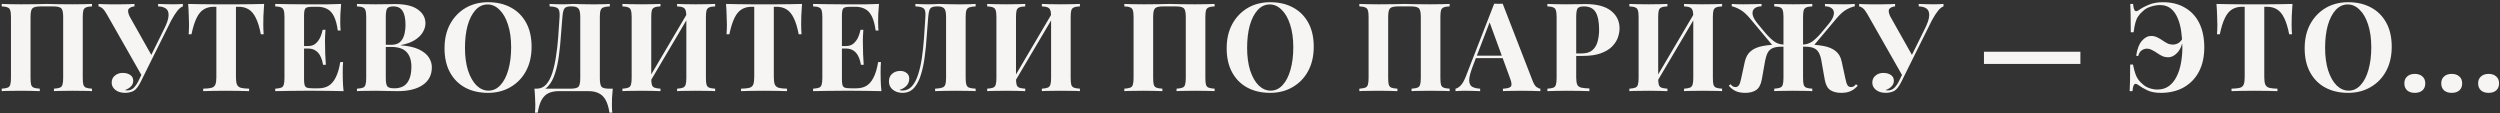 <?xml version="1.0" encoding="UTF-8"?> <svg xmlns="http://www.w3.org/2000/svg" width="1015" height="46" viewBox="0 0 1015 46" fill="none"><rect x="0" y="0" width="1015" height="46" fill="#333333" stroke="none"/> <path d="M37.35 1.6V2.6C36.283 2.633 35.483 2.767 34.95 3C34.417 3.2 34.05 3.6 33.85 4.2C33.683 4.767 33.6 5.667 33.6 6.9V31.7C33.6 32.9 33.683 33.8 33.85 34.4C34.05 35 34.417 35.4 34.95 35.6C35.483 35.8 36.283 35.933 37.35 36V37C36.483 36.933 35.35 36.9 33.95 36.9C32.55 36.867 31.05 36.85 29.45 36.85C28.05 36.85 26.65 36.867 25.25 36.9C23.883 36.9 22.767 36.933 21.9 37V36C22.933 35.933 23.717 35.8 24.25 35.6C24.817 35.4 25.183 35 25.35 34.4C25.55 33.8 25.65 32.9 25.65 31.7V6.9C25.65 5.067 25.4 3.9 24.9 3.4C24.4 2.867 23.3 2.6 21.6 2.6H16.45C14.75 2.6 13.65 2.867 13.15 3.4C12.65 3.9 12.4 5.067 12.4 6.9V31.7C12.4 32.9 12.483 33.8 12.65 34.4C12.85 35 13.217 35.4 13.75 35.6C14.283 35.8 15.083 35.933 16.15 36V37C15.25 36.933 14.117 36.9 12.75 36.9C11.383 36.867 10 36.85 8.6 36.85C6.967 36.85 5.45 36.867 4.05 36.9C2.683 36.9 1.567 36.933 0.7 37V36C1.733 35.933 2.517 35.8 3.05 35.6C3.617 35.4 3.983 35 4.15 34.4C4.35 33.8 4.45 32.9 4.45 31.7V6.9C4.45 5.667 4.35 4.767 4.15 4.2C3.983 3.6 3.617 3.2 3.05 3C2.517 2.767 1.733 2.633 0.7 2.6V1.6C1.567 1.633 2.683 1.667 4.05 1.7C5.45 1.733 6.967 1.75 8.6 1.75C10.567 1.75 12.517 1.733 14.45 1.7C16.383 1.633 17.933 1.6 19.1 1.6C20.267 1.6 21.8 1.633 23.7 1.7C25.6 1.733 27.517 1.75 29.45 1.75C31.05 1.75 32.55 1.733 33.95 1.7C35.35 1.667 36.483 1.633 37.35 1.6ZM74.24 1.6V2.6C73.507 2.867 72.774 3.45 72.04 4.35C71.307 5.25 70.457 6.583 69.49 8.35L58.59 30.25L57.44 30.5L43.29 5.65C42.657 4.55 42.074 3.783 41.54 3.35C41.007 2.917 40.49 2.667 39.99 2.6V1.6C40.457 1.633 41.074 1.667 41.84 1.7C42.64 1.7 43.474 1.717 44.34 1.75C45.207 1.75 45.974 1.75 46.64 1.75C47.407 1.75 48.29 1.75 49.29 1.75C50.324 1.717 51.324 1.7 52.29 1.7C53.257 1.667 54.024 1.633 54.59 1.6V2.6C53.657 2.667 52.907 2.967 52.34 3.5C51.807 4.033 51.89 5.067 52.59 6.6L61.69 22.75L59.59 26L66.49 12.05C67.724 9.65 68.374 7.767 68.44 6.4C68.507 5.033 68.157 4.067 67.39 3.5C66.624 2.933 65.557 2.633 64.19 2.6V1.6C65.324 1.633 66.39 1.667 67.39 1.7C68.39 1.733 69.39 1.75 70.39 1.75C71.157 1.75 71.857 1.733 72.49 1.7C73.157 1.667 73.74 1.633 74.24 1.6ZM58.69 27.75L59.64 28.15L57.29 32.9C56.857 33.767 56.474 34.45 56.14 34.95C55.807 35.45 55.457 35.883 55.09 36.25C54.557 36.783 53.907 37.15 53.14 37.35C52.407 37.583 51.657 37.7 50.89 37.7C49.19 37.7 47.84 37.3 46.84 36.5C45.84 35.7 45.34 34.717 45.34 33.55C45.34 32.35 45.774 31.4 46.64 30.7C47.507 29.967 48.557 29.6 49.79 29.6C51.057 29.6 52.09 29.883 52.89 30.45C53.69 30.983 54.09 31.767 54.09 32.8C54.09 33.733 53.757 34.517 53.09 35.15C52.457 35.783 51.674 36.25 50.74 36.55C50.874 36.65 51.207 36.7 51.74 36.7C52.707 36.7 53.54 36.367 54.24 35.7C54.974 35 55.64 34.033 56.24 32.8L58.69 27.75ZM107.245 1.6C107.111 3.3 107.011 4.933 106.945 6.5C106.911 8.067 106.895 9.267 106.895 10.1C106.895 10.833 106.911 11.533 106.945 12.2C106.978 12.867 107.011 13.433 107.045 13.9H105.895C105.361 11.1 104.678 8.883 103.845 7.25C103.045 5.617 102.078 4.467 100.945 3.8C99.811 3.1 98.478 2.75 96.945 2.75H95.794V31.3C95.794 32.633 95.928 33.633 96.195 34.3C96.495 34.967 97.028 35.417 97.794 35.65C98.561 35.85 99.678 35.967 101.145 36V37C100.111 36.967 98.728 36.933 96.995 36.9C95.294 36.867 93.511 36.85 91.644 36.85C89.811 36.85 88.078 36.867 86.445 36.9C84.811 36.933 83.495 36.967 82.495 37V36C83.995 35.967 85.128 35.85 85.894 35.65C86.661 35.417 87.178 34.967 87.445 34.3C87.711 33.633 87.844 32.633 87.844 31.3V2.75H86.745C85.211 2.75 83.878 3.1 82.745 3.8C81.611 4.467 80.644 5.617 79.844 7.25C79.044 8.85 78.344 11.067 77.745 13.9H76.594C76.661 13.433 76.695 12.867 76.695 12.2C76.728 11.533 76.745 10.833 76.745 10.1C76.745 9.267 76.711 8.067 76.644 6.5C76.611 4.933 76.528 3.3 76.394 1.6C77.928 1.633 79.594 1.667 81.394 1.7C83.228 1.733 85.061 1.75 86.894 1.75C88.728 1.75 90.378 1.75 91.844 1.75C93.344 1.75 94.995 1.75 96.794 1.75C98.628 1.75 100.461 1.733 102.295 1.7C104.128 1.667 105.778 1.633 107.245 1.6ZM138.493 1.6C138.36 3.067 138.26 4.483 138.193 5.85C138.16 7.217 138.143 8.267 138.143 9C138.143 9.667 138.16 10.3 138.193 10.9C138.226 11.5 138.26 12 138.293 12.4H137.143C136.81 9.967 136.293 8.05 135.593 6.65C134.893 5.217 133.976 4.217 132.843 3.65C131.743 3.05 130.443 2.75 128.943 2.75H126.893C125.893 2.75 125.143 2.833 124.643 3C124.176 3.167 123.86 3.5 123.693 4C123.526 4.467 123.443 5.233 123.443 6.3V32.3C123.443 33.333 123.526 34.1 123.693 34.6C123.86 35.1 124.176 35.433 124.643 35.6C125.143 35.767 125.893 35.85 126.893 35.85H129.343C130.843 35.85 132.16 35.533 133.293 34.9C134.46 34.233 135.443 33.117 136.243 31.55C137.076 29.983 137.71 27.867 138.143 25.2H139.293C139.193 26.267 139.143 27.667 139.143 29.4C139.143 30.167 139.16 31.25 139.193 32.65C139.226 34.05 139.326 35.5 139.493 37C137.793 36.933 135.876 36.9 133.743 36.9C131.61 36.867 129.71 36.85 128.043 36.85C126.91 36.85 125.41 36.85 123.543 36.85C121.676 36.85 119.693 36.867 117.593 36.9C115.493 36.9 113.543 36.933 111.743 37V36C112.81 35.933 113.61 35.8 114.143 35.6C114.676 35.4 115.026 35 115.193 34.4C115.393 33.8 115.493 32.9 115.493 31.7V6.9C115.493 5.667 115.393 4.767 115.193 4.2C115.026 3.6 114.66 3.2 114.093 3C113.56 2.767 112.776 2.633 111.743 2.6V1.6C113.543 1.633 115.493 1.667 117.593 1.7C119.693 1.733 121.676 1.75 123.543 1.75C125.41 1.75 126.91 1.75 128.043 1.75C129.576 1.75 131.31 1.75 133.243 1.75C135.21 1.717 136.96 1.667 138.493 1.6ZM130.693 18.7C130.693 18.7 130.693 18.867 130.693 19.2C130.693 19.533 130.693 19.7 130.693 19.7H121.943C121.943 19.7 121.943 19.533 121.943 19.2C121.943 18.867 121.943 18.7 121.943 18.7H130.693ZM132.143 12.1C132.01 14 131.943 15.45 131.943 16.45C131.976 17.45 131.993 18.367 131.993 19.2C131.993 20.033 132.01 20.95 132.043 21.95C132.076 22.95 132.16 24.4 132.293 26.3H131.143C130.976 25.133 130.66 24.05 130.193 23.05C129.76 22.05 129.126 21.25 128.293 20.65C127.46 20.017 126.376 19.7 125.043 19.7V18.7C126.376 18.7 127.443 18.333 128.243 17.6C129.043 16.867 129.66 16 130.093 15C130.526 13.967 130.826 13 130.993 12.1H132.143ZM144.932 1.6C145.766 1.633 146.882 1.667 148.282 1.7C149.716 1.733 151.132 1.75 152.532 1.75C154.132 1.75 155.682 1.733 157.182 1.7C158.682 1.667 159.749 1.65 160.382 1.65C164.516 1.65 167.599 2.383 169.632 3.85C171.699 5.317 172.732 7.2 172.732 9.5C172.732 10.667 172.382 11.85 171.682 13.05C170.982 14.25 169.899 15.317 168.432 16.25C166.966 17.183 165.066 17.867 162.732 18.3V18.4C165.866 18.633 168.349 19.2 170.182 20.1C172.016 21 173.332 22.083 174.132 23.35C174.932 24.617 175.332 25.933 175.332 27.3C175.332 30.433 174.099 32.833 171.632 34.5C169.199 36.167 165.832 37 161.532 37C160.732 37 159.566 36.983 158.032 36.95C156.532 36.883 154.732 36.85 152.632 36.85C151.166 36.85 149.716 36.867 148.282 36.9C146.882 36.9 145.766 36.933 144.932 37V36C145.999 35.933 146.799 35.8 147.332 35.6C147.866 35.4 148.216 35 148.382 34.4C148.582 33.8 148.682 32.9 148.682 31.7V6.9C148.682 5.667 148.582 4.767 148.382 4.2C148.216 3.6 147.849 3.2 147.282 3C146.749 2.767 145.966 2.633 144.932 2.6V1.6ZM159.732 2.6C158.432 2.6 157.582 2.883 157.182 3.45C156.816 4.017 156.632 5.167 156.632 6.9V31.7C156.632 33.433 156.849 34.567 157.282 35.1C157.716 35.6 158.649 35.85 160.082 35.85C162.482 35.85 164.232 35.1 165.332 33.6C166.466 32.067 167.032 29.9 167.032 27.1C167.032 24.533 166.382 22.55 165.082 21.15C163.816 19.75 161.699 19.05 158.732 19.05H154.482C154.482 19.05 154.482 18.917 154.482 18.65C154.482 18.35 154.482 18.2 154.482 18.2H158.782C160.349 18.2 161.549 17.833 162.382 17.1C163.216 16.333 163.799 15.333 164.132 14.1C164.466 12.833 164.632 11.483 164.632 10.05C164.632 7.583 164.249 5.733 163.482 4.5C162.716 3.233 161.466 2.6 159.732 2.6ZM198.176 0.9C201.71 0.9 204.793 1.617 207.426 3.05C210.093 4.483 212.16 6.55 213.626 9.25C215.093 11.917 215.826 15.167 215.826 19C215.826 22.733 215.076 26 213.576 28.8C212.076 31.6 209.976 33.783 207.276 35.35C204.61 36.917 201.56 37.7 198.126 37.7C194.593 37.7 191.493 36.983 188.826 35.55C186.193 34.117 184.143 32.05 182.676 29.35C181.21 26.65 180.476 23.4 180.476 19.6C180.476 15.867 181.226 12.6 182.726 9.8C184.26 7 186.343 4.817 188.976 3.25C191.643 1.683 194.71 0.9 198.176 0.9ZM197.976 1.8C196.11 1.8 194.476 2.55 193.076 4.05C191.71 5.55 190.643 7.617 189.876 10.25C189.143 12.883 188.776 15.933 188.776 19.4C188.776 22.933 189.193 26.017 190.026 28.65C190.893 31.25 192.043 33.267 193.476 34.7C194.943 36.1 196.56 36.8 198.326 36.8C200.193 36.8 201.81 36.05 203.176 34.55C204.576 33.05 205.643 30.983 206.376 28.35C207.143 25.683 207.526 22.633 207.526 19.2C207.526 15.633 207.093 12.55 206.226 9.95C205.393 7.35 204.243 5.35 202.776 3.95C201.343 2.517 199.743 1.8 197.976 1.8ZM247.587 1.6V2.6C246.453 2.633 245.587 2.767 244.987 3C244.42 3.2 244.037 3.6 243.837 4.2C243.637 4.767 243.537 5.667 243.537 6.9V31.7C243.537 33.533 243.77 34.717 244.237 35.25C244.703 35.75 245.72 36 247.287 36H248.787C248.653 37.3 248.553 38.55 248.487 39.75C248.453 40.95 248.437 41.867 248.437 42.5C248.437 43.833 248.487 44.917 248.587 45.75H247.437C247.103 43.55 246.57 41.8 245.837 40.5C245.103 39.233 244.153 38.333 242.987 37.8C241.853 37.267 240.503 37 238.937 37H226.837C225.27 37 223.903 37.267 222.737 37.8C221.603 38.333 220.67 39.233 219.937 40.5C219.203 41.8 218.67 43.55 218.337 45.75H217.187C217.287 44.917 217.337 43.833 217.337 42.5C217.337 41.867 217.303 40.95 217.237 39.75C217.203 38.55 217.12 37.3 216.987 36H231.537C233.237 36 234.337 35.75 234.837 35.25C235.337 34.717 235.587 33.533 235.587 31.7V6.9C235.587 5.067 235.32 3.9 234.787 3.4C234.287 2.867 233.403 2.6 232.137 2.6H231.487C230.787 2.6 230.22 2.717 229.787 2.95C229.353 3.15 229.02 3.567 228.787 4.2C228.587 4.8 228.437 5.7 228.337 6.9C228.137 9.167 227.937 11.65 227.737 14.35C227.57 17.05 227.303 19.733 226.937 22.4C226.603 25.033 226.087 27.45 225.387 29.65C224.72 31.85 223.787 33.617 222.587 34.95C221.387 36.283 219.82 36.95 217.887 36.95V36C219.42 36 220.703 35.433 221.737 34.3C222.77 33.133 223.603 31.567 224.237 29.6C224.87 27.633 225.37 25.4 225.737 22.9C226.137 20.367 226.437 17.733 226.637 15C226.837 12.267 227.02 9.567 227.187 6.9C227.287 5.133 227.087 4 226.587 3.5C226.087 2.967 224.937 2.667 223.137 2.6V1.6C223.837 1.633 224.67 1.667 225.637 1.7C226.603 1.733 227.487 1.75 228.287 1.75C229.053 1.75 229.787 1.733 230.487 1.7C231.22 1.633 231.953 1.6 232.687 1.6C233.953 1.6 235.103 1.633 236.137 1.7C237.17 1.733 238.403 1.75 239.837 1.75C240.67 1.75 241.57 1.75 242.537 1.75C243.537 1.717 244.47 1.7 245.337 1.7C246.237 1.667 246.987 1.633 247.587 1.6ZM268.154 1.6V2.6C267.087 2.633 266.287 2.767 265.754 3C265.221 3.2 264.854 3.6 264.654 4.2C264.487 4.767 264.404 5.667 264.404 6.9V31.7C264.404 32.9 264.487 33.8 264.654 34.4C264.854 35 265.221 35.4 265.754 35.6C266.287 35.8 267.087 35.933 268.154 36V37C267.254 36.933 266.121 36.9 264.754 36.9C263.387 36.867 262.004 36.85 260.604 36.85C258.971 36.85 257.454 36.867 256.054 36.9C254.687 36.9 253.571 36.933 252.704 37V36C253.737 35.933 254.521 35.8 255.054 35.6C255.621 35.4 255.987 35 256.154 34.4C256.354 33.8 256.454 32.9 256.454 31.7V6.9C256.454 5.667 256.354 4.767 256.154 4.2C255.987 3.6 255.621 3.2 255.054 3C254.521 2.767 253.737 2.633 252.704 2.6V1.6C253.571 1.633 254.687 1.667 256.054 1.7C257.454 1.733 258.971 1.75 260.604 1.75C262.004 1.75 263.387 1.733 264.754 1.7C266.121 1.667 267.254 1.633 268.154 1.6ZM279.654 4.35C279.654 4.35 279.654 4.533 279.654 4.9C279.654 5.233 279.654 5.583 279.654 5.95C279.687 6.317 279.704 6.5 279.704 6.5L263.004 34.75L262.554 33.35L279.654 4.35ZM290.354 1.6V2.6C289.287 2.633 288.487 2.767 287.954 3C287.421 3.2 287.054 3.6 286.854 4.2C286.687 4.767 286.604 5.667 286.604 6.9V31.7C286.604 32.9 286.687 33.8 286.854 34.4C287.054 35 287.421 35.4 287.954 35.6C288.487 35.8 289.287 35.933 290.354 36V37C289.487 36.933 288.354 36.9 286.954 36.9C285.554 36.867 284.054 36.85 282.454 36.85C281.054 36.85 279.654 36.867 278.254 36.9C276.887 36.9 275.771 36.933 274.904 37V36C275.937 35.933 276.721 35.8 277.254 35.6C277.787 35.4 278.154 35 278.354 34.4C278.554 33.8 278.654 32.9 278.654 31.7V6.9C278.654 5.667 278.554 4.767 278.354 4.2C278.154 3.6 277.787 3.2 277.254 3C276.721 2.767 275.937 2.633 274.904 2.6V1.6C275.771 1.633 276.887 1.667 278.254 1.7C279.654 1.733 281.054 1.75 282.454 1.75C284.054 1.75 285.554 1.733 286.954 1.7C288.354 1.667 289.487 1.633 290.354 1.6ZM325.62 1.6C325.486 3.3 325.386 4.933 325.32 6.5C325.286 8.067 325.27 9.267 325.27 10.1C325.27 10.833 325.286 11.533 325.32 12.2C325.353 12.867 325.386 13.433 325.42 13.9H324.27C323.736 11.1 323.053 8.883 322.22 7.25C321.42 5.617 320.453 4.467 319.32 3.8C318.186 3.1 316.853 2.75 315.32 2.75H314.17V31.3C314.17 32.633 314.303 33.633 314.57 34.3C314.87 34.967 315.403 35.417 316.17 35.65C316.936 35.85 318.053 35.967 319.52 36V37C318.486 36.967 317.103 36.933 315.37 36.9C313.67 36.867 311.886 36.85 310.02 36.85C308.186 36.85 306.453 36.867 304.82 36.9C303.186 36.933 301.87 36.967 300.87 37V36C302.37 35.967 303.503 35.85 304.27 35.65C305.036 35.417 305.553 34.967 305.82 34.3C306.086 33.633 306.22 32.633 306.22 31.3V2.75H305.12C303.586 2.75 302.253 3.1 301.12 3.8C299.986 4.467 299.02 5.617 298.22 7.25C297.42 8.85 296.72 11.067 296.12 13.9H294.97C295.036 13.433 295.07 12.867 295.07 12.2C295.103 11.533 295.12 10.833 295.12 10.1C295.12 9.267 295.086 8.067 295.02 6.5C294.986 4.933 294.903 3.3 294.77 1.6C296.303 1.633 297.97 1.667 299.77 1.7C301.603 1.733 303.436 1.75 305.27 1.75C307.103 1.75 308.753 1.75 310.22 1.75C311.72 1.75 313.37 1.75 315.17 1.75C317.003 1.75 318.836 1.733 320.67 1.7C322.503 1.667 324.153 1.633 325.62 1.6ZM356.868 1.6C356.735 3.067 356.635 4.483 356.568 5.85C356.535 7.217 356.518 8.267 356.518 9C356.518 9.667 356.535 10.3 356.568 10.9C356.601 11.5 356.635 12 356.668 12.4H355.518C355.185 9.967 354.668 8.05 353.968 6.65C353.268 5.217 352.351 4.217 351.218 3.65C350.118 3.05 348.818 2.75 347.318 2.75H345.268C344.268 2.75 343.518 2.833 343.018 3C342.551 3.167 342.235 3.5 342.068 4C341.901 4.467 341.818 5.233 341.818 6.3V32.3C341.818 33.333 341.901 34.1 342.068 34.6C342.235 35.1 342.551 35.433 343.018 35.6C343.518 35.767 344.268 35.85 345.268 35.85H347.718C349.218 35.85 350.535 35.533 351.668 34.9C352.835 34.233 353.818 33.117 354.618 31.55C355.451 29.983 356.085 27.867 356.518 25.2H357.668C357.568 26.267 357.518 27.667 357.518 29.4C357.518 30.167 357.535 31.25 357.568 32.65C357.601 34.05 357.701 35.5 357.868 37C356.168 36.933 354.251 36.9 352.118 36.9C349.985 36.867 348.085 36.85 346.418 36.85C345.285 36.85 343.785 36.85 341.918 36.85C340.051 36.85 338.068 36.867 335.968 36.9C333.868 36.9 331.918 36.933 330.118 37V36C331.185 35.933 331.985 35.8 332.518 35.6C333.051 35.4 333.401 35 333.568 34.4C333.768 33.8 333.868 32.9 333.868 31.7V6.9C333.868 5.667 333.768 4.767 333.568 4.2C333.401 3.6 333.035 3.2 332.468 3C331.935 2.767 331.151 2.633 330.118 2.6V1.6C331.918 1.633 333.868 1.667 335.968 1.7C338.068 1.733 340.051 1.75 341.918 1.75C343.785 1.75 345.285 1.75 346.418 1.75C347.951 1.75 349.685 1.75 351.618 1.75C353.585 1.717 355.335 1.667 356.868 1.6ZM349.068 18.7C349.068 18.7 349.068 18.867 349.068 19.2C349.068 19.533 349.068 19.7 349.068 19.7H340.318C340.318 19.7 340.318 19.533 340.318 19.2C340.318 18.867 340.318 18.7 340.318 18.7H349.068ZM350.518 12.1C350.385 14 350.318 15.45 350.318 16.45C350.351 17.45 350.368 18.367 350.368 19.2C350.368 20.033 350.385 20.95 350.418 21.95C350.451 22.95 350.535 24.4 350.668 26.3H349.518C349.351 25.133 349.035 24.05 348.568 23.05C348.135 22.05 347.501 21.25 346.668 20.65C345.835 20.017 344.751 19.7 343.418 19.7V18.7C344.751 18.7 345.818 18.333 346.618 17.6C347.418 16.867 348.035 16 348.468 15C348.901 13.967 349.201 13 349.368 12.1H350.518ZM396.107 1.6V2.6C394.974 2.633 394.107 2.767 393.507 3C392.941 3.2 392.557 3.6 392.357 4.2C392.157 4.767 392.057 5.667 392.057 6.9V31.7C392.057 32.9 392.157 33.8 392.357 34.4C392.557 35 392.941 35.4 393.507 35.6C394.107 35.8 394.974 35.933 396.107 36V37C395.207 36.933 394.024 36.9 392.557 36.9C391.124 36.867 389.591 36.85 387.957 36.85C386.391 36.85 384.857 36.867 383.357 36.9C381.857 36.9 380.624 36.933 379.657 37V36C380.891 35.933 381.824 35.8 382.457 35.6C383.124 35.4 383.557 35 383.757 34.4C383.991 33.8 384.107 32.9 384.107 31.7V6.9C384.107 5.067 383.841 3.9 383.307 3.4C382.807 2.867 381.924 2.6 380.657 2.6H380.307C379.507 2.6 378.857 2.717 378.357 2.95C377.891 3.15 377.541 3.567 377.307 4.2C377.107 4.8 376.957 5.7 376.857 6.9C376.657 9.233 376.457 11.8 376.257 14.6C376.091 17.367 375.824 20.117 375.457 22.85C375.124 25.55 374.607 28.033 373.907 30.3C373.241 32.533 372.307 34.333 371.107 35.7C369.907 37.033 368.341 37.7 366.407 37.7C364.907 37.7 363.607 37.283 362.507 36.45C361.441 35.583 360.907 34.45 360.907 33.05C360.907 31.75 361.341 30.717 362.207 29.95C363.107 29.183 364.191 28.8 365.457 28.8C366.557 28.8 367.441 29.083 368.107 29.65C368.807 30.183 369.157 30.933 369.157 31.9C369.157 33.067 368.774 34.05 368.007 34.85C367.274 35.617 366.324 36.167 365.157 36.5C365.324 36.6 365.507 36.667 365.707 36.7C365.941 36.733 366.174 36.75 366.407 36.75C367.941 36.75 369.224 36.167 370.257 35C371.291 33.833 372.124 32.25 372.757 30.25C373.424 28.217 373.941 25.917 374.307 23.35C374.674 20.783 374.957 18.1 375.157 15.3C375.357 12.467 375.541 9.667 375.707 6.9C375.841 5.133 375.641 4 375.107 3.5C374.607 2.967 373.457 2.667 371.657 2.6V1.6C372.357 1.633 373.191 1.667 374.157 1.7C375.124 1.733 376.007 1.75 376.807 1.75C377.574 1.75 378.307 1.733 379.007 1.7C379.741 1.633 380.474 1.6 381.207 1.6C382.474 1.6 383.624 1.633 384.657 1.7C385.691 1.733 386.924 1.75 388.357 1.75C389.191 1.75 390.091 1.75 391.057 1.75C392.057 1.717 392.991 1.7 393.857 1.7C394.757 1.667 395.507 1.633 396.107 1.6ZM416.244 1.6V2.6C415.177 2.633 414.377 2.767 413.844 3C413.31 3.2 412.944 3.6 412.744 4.2C412.577 4.767 412.494 5.667 412.494 6.9V31.7C412.494 32.9 412.577 33.8 412.744 34.4C412.944 35 413.31 35.4 413.844 35.6C414.377 35.8 415.177 35.933 416.244 36V37C415.344 36.933 414.21 36.9 412.844 36.9C411.477 36.867 410.094 36.85 408.694 36.85C407.06 36.85 405.544 36.867 404.144 36.9C402.777 36.9 401.66 36.933 400.794 37V36C401.827 35.933 402.61 35.8 403.144 35.6C403.71 35.4 404.077 35 404.244 34.4C404.444 33.8 404.544 32.9 404.544 31.7V6.9C404.544 5.667 404.444 4.767 404.244 4.2C404.077 3.6 403.71 3.2 403.144 3C402.61 2.767 401.827 2.633 400.794 2.6V1.6C401.66 1.633 402.777 1.667 404.144 1.7C405.544 1.733 407.06 1.75 408.694 1.75C410.094 1.75 411.477 1.733 412.844 1.7C414.21 1.667 415.344 1.633 416.244 1.6ZM427.744 4.35C427.744 4.35 427.744 4.533 427.744 4.9C427.744 5.233 427.744 5.583 427.744 5.95C427.777 6.317 427.794 6.5 427.794 6.5L411.094 34.75L410.644 33.35L427.744 4.35ZM438.444 1.6V2.6C437.377 2.633 436.577 2.767 436.044 3C435.51 3.2 435.144 3.6 434.944 4.2C434.777 4.767 434.694 5.667 434.694 6.9V31.7C434.694 32.9 434.777 33.8 434.944 34.4C435.144 35 435.51 35.4 436.044 35.6C436.577 35.8 437.377 35.933 438.444 36V37C437.577 36.933 436.444 36.9 435.044 36.9C433.644 36.867 432.144 36.85 430.544 36.85C429.144 36.85 427.744 36.867 426.344 36.9C424.977 36.9 423.86 36.933 422.994 37V36C424.027 35.933 424.81 35.8 425.344 35.6C425.877 35.4 426.244 35 426.444 34.4C426.644 33.8 426.744 32.9 426.744 31.7V6.9C426.744 5.667 426.644 4.767 426.444 4.2C426.244 3.6 425.877 3.2 425.344 3C424.81 2.767 424.027 2.633 422.994 2.6V1.6C423.86 1.633 424.977 1.667 426.344 1.7C427.744 1.733 429.144 1.75 430.544 1.75C432.144 1.75 433.644 1.733 435.044 1.7C436.444 1.667 437.577 1.633 438.444 1.6ZM493.129 1.6V2.6C492.063 2.633 491.263 2.767 490.729 3C490.196 3.2 489.829 3.6 489.629 4.2C489.463 4.767 489.379 5.667 489.379 6.9V31.7C489.379 32.9 489.463 33.8 489.629 34.4C489.829 35 490.196 35.4 490.729 35.6C491.263 35.8 492.063 35.933 493.129 36V37C492.263 36.933 491.129 36.9 489.729 36.9C488.329 36.867 486.829 36.85 485.229 36.85C483.829 36.85 482.429 36.867 481.029 36.9C479.663 36.9 478.546 36.933 477.679 37V36C478.713 35.933 479.496 35.8 480.029 35.6C480.596 35.4 480.963 35 481.129 34.4C481.329 33.8 481.429 32.9 481.429 31.7V6.9C481.429 5.067 481.179 3.9 480.679 3.4C480.179 2.867 479.079 2.6 477.379 2.6H472.229C470.529 2.6 469.429 2.867 468.929 3.4C468.429 3.9 468.179 5.067 468.179 6.9V31.7C468.179 32.9 468.263 33.8 468.429 34.4C468.629 35 468.996 35.4 469.529 35.6C470.063 35.8 470.863 35.933 471.929 36V37C471.029 36.933 469.896 36.9 468.529 36.9C467.163 36.867 465.779 36.85 464.379 36.85C462.746 36.85 461.229 36.867 459.829 36.9C458.463 36.9 457.346 36.933 456.479 37V36C457.513 35.933 458.296 35.8 458.829 35.6C459.396 35.4 459.763 35 459.929 34.4C460.129 33.8 460.229 32.9 460.229 31.7V6.9C460.229 5.667 460.129 4.767 459.929 4.2C459.763 3.6 459.396 3.2 458.829 3C458.296 2.767 457.513 2.633 456.479 2.6V1.6C457.346 1.633 458.463 1.667 459.829 1.7C461.229 1.733 462.746 1.75 464.379 1.75C466.346 1.75 468.296 1.733 470.229 1.7C472.163 1.633 473.713 1.6 474.879 1.6C476.046 1.6 477.579 1.633 479.479 1.7C481.379 1.733 483.296 1.75 485.229 1.75C486.829 1.75 488.329 1.733 489.729 1.7C491.129 1.667 492.263 1.633 493.129 1.6ZM515.729 0.9C519.262 0.9 522.346 1.617 524.979 3.05C527.646 4.483 529.712 6.55 531.179 9.25C532.646 11.917 533.379 15.167 533.379 19C533.379 22.733 532.629 26 531.129 28.8C529.629 31.6 527.529 33.783 524.829 35.35C522.162 36.917 519.112 37.7 515.679 37.7C512.146 37.7 509.046 36.983 506.379 35.55C503.746 34.117 501.696 32.05 500.229 29.35C498.762 26.65 498.029 23.4 498.029 19.6C498.029 15.867 498.779 12.6 500.279 9.8C501.812 7 503.896 4.817 506.529 3.25C509.196 1.683 512.262 0.9 515.729 0.9ZM515.529 1.8C513.662 1.8 512.029 2.55 510.629 4.05C509.262 5.55 508.196 7.617 507.429 10.25C506.696 12.883 506.329 15.933 506.329 19.4C506.329 22.933 506.746 26.017 507.579 28.65C508.446 31.25 509.596 33.267 511.029 34.7C512.496 36.1 514.112 36.8 515.879 36.8C517.746 36.8 519.362 36.05 520.729 34.55C522.129 33.05 523.196 30.983 523.929 28.35C524.696 25.683 525.079 22.633 525.079 19.2C525.079 15.633 524.646 12.55 523.779 9.95C522.946 7.35 521.796 5.35 520.329 3.95C518.896 2.517 517.296 1.8 515.529 1.8ZM588.547 1.6V2.6C587.481 2.633 586.681 2.767 586.147 3C585.614 3.2 585.247 3.6 585.047 4.2C584.881 4.767 584.797 5.667 584.797 6.9V31.7C584.797 32.9 584.881 33.8 585.047 34.4C585.247 35 585.614 35.4 586.147 35.6C586.681 35.8 587.481 35.933 588.547 36V37C587.681 36.933 586.547 36.9 585.147 36.9C583.747 36.867 582.247 36.85 580.647 36.85C579.247 36.85 577.847 36.867 576.447 36.9C575.081 36.9 573.964 36.933 573.097 37V36C574.131 35.933 574.914 35.8 575.447 35.6C576.014 35.4 576.381 35 576.547 34.4C576.747 33.8 576.847 32.9 576.847 31.7V6.9C576.847 5.067 576.597 3.9 576.097 3.4C575.597 2.867 574.497 2.6 572.797 2.6H567.647C565.947 2.6 564.847 2.867 564.347 3.4C563.847 3.9 563.597 5.067 563.597 6.9V31.7C563.597 32.9 563.681 33.8 563.847 34.4C564.047 35 564.414 35.4 564.947 35.6C565.481 35.8 566.281 35.933 567.347 36V37C566.447 36.933 565.314 36.9 563.947 36.9C562.581 36.867 561.197 36.85 559.797 36.85C558.164 36.85 556.647 36.867 555.247 36.9C553.881 36.9 552.764 36.933 551.897 37V36C552.931 35.933 553.714 35.8 554.247 35.6C554.814 35.4 555.181 35 555.347 34.4C555.547 33.8 555.647 32.9 555.647 31.7V6.9C555.647 5.667 555.547 4.767 555.347 4.2C555.181 3.6 554.814 3.2 554.247 3C553.714 2.767 552.931 2.633 551.897 2.6V1.6C552.764 1.633 553.881 1.667 555.247 1.7C556.647 1.733 558.164 1.75 559.797 1.75C561.764 1.75 563.714 1.733 565.647 1.7C567.581 1.633 569.131 1.6 570.297 1.6C571.464 1.6 572.997 1.633 574.897 1.7C576.797 1.733 578.714 1.75 580.647 1.75C582.247 1.75 583.747 1.733 585.147 1.7C586.547 1.667 587.681 1.633 588.547 1.6ZM610.088 1.5L622.238 32.8C622.704 34 623.221 34.833 623.788 35.3C624.388 35.733 624.921 35.967 625.388 36V37C624.388 36.933 623.204 36.9 621.838 36.9C620.504 36.867 619.154 36.85 617.788 36.85C616.254 36.85 614.804 36.867 613.438 36.9C612.071 36.9 610.988 36.933 610.188 37V36C611.888 35.933 612.954 35.65 613.388 35.15C613.854 34.617 613.754 33.5 613.088 31.8L604.588 8.55L605.488 7.25L597.888 27.05C596.954 29.517 596.488 31.383 596.488 32.65C596.521 33.917 596.938 34.783 597.738 35.25C598.538 35.683 599.604 35.933 600.938 36V37C599.838 36.933 598.788 36.9 597.788 36.9C596.788 36.867 595.771 36.85 594.738 36.85C594.004 36.85 593.304 36.867 592.638 36.9C592.004 36.9 591.437 36.933 590.937 37V36C591.637 35.867 592.354 35.417 593.088 34.65C593.821 33.883 594.538 32.583 595.238 30.75L606.638 1.5C607.171 1.533 607.738 1.55 608.338 1.55C608.971 1.55 609.554 1.533 610.088 1.5ZM613.588 22.6V23.6H598.688L599.188 22.6H613.588ZM628.237 1.6C629.07 1.633 630.187 1.667 631.587 1.7C633.02 1.733 634.437 1.75 635.837 1.75C637.437 1.75 638.987 1.733 640.487 1.7C641.987 1.667 643.054 1.65 643.687 1.65C648.32 1.65 651.787 2.567 654.087 4.4C656.387 6.233 657.537 8.6 657.537 11.5C657.537 12.7 657.304 13.967 656.837 15.3C656.37 16.6 655.57 17.817 654.437 18.95C653.337 20.05 651.82 20.95 649.887 21.65C647.954 22.35 645.52 22.7 642.587 22.7H637.487V21.7H642.087C644.054 21.7 645.537 21.25 646.537 20.35C647.57 19.45 648.27 18.267 648.637 16.8C649.037 15.333 649.237 13.75 649.237 12.05C649.237 8.883 648.77 6.517 647.837 4.95C646.904 3.383 645.304 2.6 643.037 2.6C641.737 2.6 640.887 2.883 640.487 3.45C640.12 4.017 639.937 5.167 639.937 6.9V31.4C639.937 32.7 640.07 33.667 640.337 34.3C640.604 34.933 641.12 35.35 641.887 35.55C642.654 35.75 643.787 35.867 645.287 35.9V37C644.254 36.967 642.92 36.933 641.287 36.9C639.654 36.867 637.937 36.85 636.137 36.85C634.704 36.85 633.304 36.867 631.937 36.9C630.57 36.933 629.337 36.967 628.237 37V36C629.304 35.933 630.104 35.8 630.637 35.6C631.17 35.4 631.52 35 631.687 34.4C631.887 33.8 631.987 32.9 631.987 31.7V6.9C631.987 5.667 631.887 4.767 631.687 4.2C631.52 3.6 631.154 3.2 630.587 3C630.054 2.767 629.27 2.633 628.237 2.6V1.6ZM676.974 1.6V2.6C675.908 2.633 675.108 2.767 674.574 3C674.041 3.2 673.674 3.6 673.474 4.2C673.308 4.767 673.224 5.667 673.224 6.9V31.7C673.224 32.9 673.308 33.8 673.474 34.4C673.674 35 674.041 35.4 674.574 35.6C675.108 35.8 675.908 35.933 676.974 36V37C676.074 36.933 674.941 36.9 673.574 36.9C672.208 36.867 670.824 36.85 669.424 36.85C667.791 36.85 666.274 36.867 664.874 36.9C663.508 36.9 662.391 36.933 661.524 37V36C662.558 35.933 663.341 35.8 663.874 35.6C664.441 35.4 664.808 35 664.974 34.4C665.174 33.8 665.274 32.9 665.274 31.7V6.9C665.274 5.667 665.174 4.767 664.974 4.2C664.808 3.6 664.441 3.2 663.874 3C663.341 2.767 662.558 2.633 661.524 2.6V1.6C662.391 1.633 663.508 1.667 664.874 1.7C666.274 1.733 667.791 1.75 669.424 1.75C670.824 1.75 672.208 1.733 673.574 1.7C674.941 1.667 676.074 1.633 676.974 1.6ZM688.474 4.35C688.474 4.35 688.474 4.533 688.474 4.9C688.474 5.233 688.474 5.583 688.474 5.95C688.508 6.317 688.524 6.5 688.524 6.5L671.824 34.75L671.374 33.35L688.474 4.35ZM699.174 1.6V2.6C698.108 2.633 697.308 2.767 696.774 3C696.241 3.2 695.874 3.6 695.674 4.2C695.508 4.767 695.424 5.667 695.424 6.9V31.7C695.424 32.9 695.508 33.8 695.674 34.4C695.874 35 696.241 35.4 696.774 35.6C697.308 35.8 698.108 35.933 699.174 36V37C698.308 36.933 697.174 36.9 695.774 36.9C694.374 36.867 692.874 36.85 691.274 36.85C689.874 36.85 688.474 36.867 687.074 36.9C685.708 36.9 684.591 36.933 683.724 37V36C684.758 35.933 685.541 35.8 686.074 35.6C686.608 35.4 686.974 35 687.174 34.4C687.374 33.8 687.474 32.9 687.474 31.7V6.9C687.474 5.667 687.374 4.767 687.174 4.2C686.974 3.6 686.608 3.2 686.074 3C685.541 2.767 684.758 2.633 683.724 2.6V1.6C684.591 1.633 685.708 1.667 687.074 1.7C688.474 1.733 689.874 1.75 691.274 1.75C692.874 1.75 694.374 1.733 695.774 1.7C697.174 1.667 698.308 1.633 699.174 1.6ZM733.54 18.1C736.207 18.1 738.523 18.3 740.49 18.7C742.457 19.067 744.057 19.75 745.29 20.75C746.523 21.717 747.34 23.15 747.74 25.05L749.19 31.75C749.457 33.117 749.757 34.067 750.09 34.6C750.423 35.1 750.923 35.35 751.59 35.35C751.99 35.317 752.34 35.217 752.64 35.05C752.94 34.85 753.24 34.567 753.54 34.2L754.24 34.8C753.373 35.8 752.407 36.533 751.34 37C750.307 37.467 749.057 37.7 747.59 37.7C745.79 37.7 744.307 37.333 743.14 36.6C741.973 35.833 741.207 34.4 740.84 32.3L739.49 24.65C739.257 23.317 738.907 22.233 738.44 21.4C738.007 20.567 737.34 19.95 736.44 19.55C735.573 19.15 734.34 18.95 732.74 18.95H730.74V18.1H733.54ZM753.04 1.6V2.55C751.94 2.783 750.773 3.25 749.54 3.95C748.34 4.65 747.073 5.783 745.74 7.35L735.99 18.95H731.84V18.1C733.273 18.067 734.54 17.683 735.64 16.95C736.74 16.183 737.973 15.017 739.34 13.45L742.29 9.9C743.557 8.4 744.29 7.117 744.49 6.05C744.723 4.95 744.507 4.1 743.84 3.5C743.207 2.9 742.24 2.583 740.94 2.55V1.6C742.14 1.633 743.29 1.667 744.39 1.7C745.523 1.733 746.823 1.75 748.29 1.75C750.257 1.75 751.84 1.7 753.04 1.6ZM735.79 1.6V2.6C734.723 2.633 733.923 2.767 733.39 3C732.857 3.2 732.49 3.6 732.29 4.2C732.123 4.767 732.04 5.667 732.04 6.9V31.7C732.04 32.9 732.123 33.8 732.29 34.4C732.49 35 732.857 35.4 733.39 35.6C733.923 35.8 734.723 35.933 735.79 36V37C734.957 36.933 733.823 36.9 732.39 36.9C730.99 36.867 729.49 36.85 727.89 36.85C726.523 36.85 725.14 36.867 723.74 36.9C722.34 36.9 721.207 36.933 720.34 37V36C721.373 35.933 722.157 35.8 722.69 35.6C723.257 35.4 723.623 35 723.79 34.4C723.99 33.8 724.09 32.9 724.09 31.7V6.9C724.09 5.667 723.99 4.767 723.79 4.2C723.623 3.6 723.273 3.2 722.74 3C722.207 2.767 721.407 2.633 720.34 2.6V1.6C721.207 1.633 722.34 1.667 723.74 1.7C725.14 1.733 726.523 1.75 727.89 1.75C729.49 1.75 730.99 1.733 732.39 1.7C733.823 1.667 734.957 1.633 735.79 1.6ZM715.19 1.6V2.55C713.89 2.583 712.907 2.9 712.24 3.5C711.607 4.1 711.39 4.95 711.59 6.05C711.823 7.117 712.573 8.4 713.84 9.9L716.79 13.45C718.157 15.017 719.39 16.183 720.49 16.95C721.59 17.683 722.84 18.067 724.24 18.1V18.95H720.09L710.39 7.35C709.057 5.783 707.773 4.65 706.54 3.95C705.34 3.25 704.19 2.783 703.09 2.55V1.6C704.323 1.7 705.907 1.75 707.84 1.75C709.307 1.75 710.59 1.733 711.69 1.7C712.823 1.667 713.99 1.633 715.19 1.6ZM725.34 18.1V18.95H723.39C721.823 18.95 720.59 19.15 719.69 19.55C718.79 19.95 718.123 20.567 717.69 21.4C717.257 22.233 716.907 23.317 716.64 24.65L715.29 32.3C714.89 34.4 714.107 35.833 712.94 36.6C711.807 37.333 710.34 37.7 708.54 37.7C707.04 37.7 705.773 37.467 704.74 37C703.707 36.533 702.757 35.8 701.89 34.8L702.59 34.2C702.89 34.567 703.19 34.85 703.49 35.05C703.79 35.217 704.14 35.317 704.54 35.35C705.173 35.35 705.657 35.1 705.99 34.6C706.357 34.067 706.673 33.117 706.94 31.75L708.39 25.05C708.823 23.15 709.64 21.717 710.84 20.75C712.04 19.75 713.623 19.067 715.59 18.7C717.59 18.3 719.923 18.1 722.59 18.1H725.34ZM789.055 1.6V2.6C788.321 2.867 787.588 3.45 786.855 4.35C786.121 5.25 785.271 6.583 784.305 8.35L773.405 30.25L772.255 30.5L758.105 5.65C757.471 4.55 756.888 3.783 756.355 3.35C755.821 2.917 755.305 2.667 754.805 2.6V1.6C755.271 1.633 755.888 1.667 756.655 1.7C757.455 1.7 758.288 1.717 759.155 1.75C760.021 1.75 760.788 1.75 761.455 1.75C762.221 1.75 763.105 1.75 764.105 1.75C765.138 1.717 766.138 1.7 767.105 1.7C768.071 1.667 768.838 1.633 769.405 1.6V2.6C768.471 2.667 767.721 2.967 767.155 3.5C766.621 4.033 766.705 5.067 767.405 6.6L776.505 22.75L774.405 26L781.305 12.05C782.538 9.65 783.188 7.767 783.255 6.4C783.321 5.033 782.971 4.067 782.205 3.5C781.438 2.933 780.371 2.633 779.005 2.6V1.6C780.138 1.633 781.205 1.667 782.205 1.7C783.205 1.733 784.205 1.75 785.205 1.75C785.971 1.75 786.671 1.733 787.305 1.7C787.971 1.667 788.555 1.633 789.055 1.6ZM773.505 27.75L774.455 28.15L772.105 32.9C771.671 33.767 771.288 34.45 770.955 34.95C770.621 35.45 770.271 35.883 769.905 36.25C769.371 36.783 768.721 37.15 767.955 37.35C767.221 37.583 766.471 37.7 765.705 37.7C764.005 37.7 762.655 37.3 761.655 36.5C760.655 35.7 760.155 34.717 760.155 33.55C760.155 32.35 760.588 31.4 761.455 30.7C762.321 29.967 763.371 29.6 764.605 29.6C765.871 29.6 766.905 29.883 767.705 30.45C768.505 30.983 768.905 31.767 768.905 32.8C768.905 33.733 768.571 34.517 767.905 35.15C767.271 35.783 766.488 36.25 765.555 36.55C765.688 36.65 766.021 36.7 766.555 36.7C767.521 36.7 768.355 36.367 769.055 35.7C769.788 35 770.455 34.033 771.055 32.8L773.505 27.75ZM844.639 21V25.95H805.489V21H844.639ZM878.142 0.9C881.642 0.9 884.642 1.65 887.142 3.15C889.675 4.617 891.608 6.717 892.942 9.45C894.275 12.183 894.942 15.45 894.942 19.25C894.942 23.017 894.225 26.283 892.792 29.05C891.358 31.783 889.308 33.917 886.642 35.45C883.975 36.95 880.858 37.7 877.292 37.7C875.125 37.7 873.325 37.367 871.892 36.7C870.492 36.033 869.208 35.283 868.042 34.45C867.375 33.95 866.858 33.9 866.492 34.3C866.158 34.667 865.925 35.567 865.792 37H864.642C864.708 35.867 864.758 34.45 864.792 32.75C864.825 31.05 864.842 28.867 864.842 26.2H865.992C866.358 28.067 866.792 29.6 867.292 30.8C867.825 32 868.625 33.05 869.692 33.95C870.492 34.75 871.442 35.35 872.542 35.75C873.675 36.15 874.792 36.35 875.892 36.35C877.692 36.35 879.225 35.9 880.492 35C881.792 34.067 882.842 32.8 883.642 31.2C884.475 29.6 885.075 27.783 885.442 25.75C885.842 23.683 886.042 21.533 886.042 19.3C886.042 17.1 885.892 14.967 885.592 12.9C885.325 10.833 884.842 9 884.142 7.4C883.475 5.767 882.558 4.467 881.392 3.5C880.225 2.533 878.742 2.05 876.942 2.05C875.742 2.05 874.492 2.267 873.192 2.7C871.892 3.1 870.825 3.717 869.992 4.55C869.225 5.183 868.592 5.883 868.092 6.65C867.592 7.383 867.208 8.267 866.942 9.3C866.675 10.333 866.442 11.6 866.242 13.1H865.092C865.092 10.2 865.075 7.867 865.042 6.1C865.008 4.333 864.958 2.833 864.892 1.6H866.042C866.175 3.033 866.408 3.933 866.742 4.3C867.075 4.667 867.592 4.617 868.292 4.15C869.492 3.283 870.892 2.533 872.492 1.9C874.092 1.233 875.975 0.9 878.142 0.9ZM873.392 14.6C874.292 14.6 875.092 14.783 875.792 15.15C876.525 15.483 877.225 15.883 877.892 16.35C878.558 16.817 879.242 17.233 879.942 17.6C880.642 17.933 881.408 18.1 882.242 18.1C883.008 18.1 883.758 17.883 884.492 17.45C885.258 16.983 885.858 16.217 886.292 15.15L886.492 15.35C886.058 18.05 885.242 20.05 884.042 21.35C882.875 22.617 881.642 23.25 880.342 23.25C879.442 23.25 878.608 23.083 877.842 22.75C877.108 22.383 876.408 21.967 875.742 21.5C875.075 21.033 874.392 20.633 873.692 20.3C873.025 19.933 872.308 19.75 871.542 19.75C870.942 19.75 870.292 19.967 869.592 20.4C868.892 20.833 868.392 21.633 868.092 22.8L867.292 22.6C867.692 19.9 868.458 17.9 869.592 16.6C870.725 15.267 871.992 14.6 873.392 14.6ZM930.745 1.6C930.611 3.3 930.511 4.933 930.445 6.5C930.411 8.067 930.395 9.267 930.395 10.1C930.395 10.833 930.411 11.533 930.445 12.2C930.478 12.867 930.511 13.433 930.545 13.9H929.395C928.861 11.1 928.178 8.883 927.345 7.25C926.545 5.617 925.578 4.467 924.445 3.8C923.311 3.1 921.978 2.75 920.445 2.75H919.295V31.3C919.295 32.633 919.428 33.633 919.695 34.3C919.995 34.967 920.528 35.417 921.295 35.65C922.061 35.85 923.178 35.967 924.645 36V37C923.611 36.967 922.228 36.933 920.495 36.9C918.795 36.867 917.011 36.85 915.145 36.85C913.311 36.85 911.578 36.867 909.945 36.9C908.311 36.933 906.995 36.967 905.995 37V36C907.495 35.967 908.628 35.85 909.395 35.65C910.161 35.417 910.678 34.967 910.945 34.3C911.211 33.633 911.345 32.633 911.345 31.3V2.75H910.245C908.711 2.75 907.378 3.1 906.245 3.8C905.111 4.467 904.145 5.617 903.345 7.25C902.545 8.85 901.845 11.067 901.245 13.9H900.095C900.161 13.433 900.195 12.867 900.195 12.2C900.228 11.533 900.245 10.833 900.245 10.1C900.245 9.267 900.211 8.067 900.145 6.5C900.111 4.933 900.028 3.3 899.895 1.6C901.428 1.633 903.095 1.667 904.895 1.7C906.728 1.733 908.561 1.75 910.395 1.75C912.228 1.75 913.878 1.75 915.345 1.75C916.845 1.75 918.495 1.75 920.295 1.75C922.128 1.75 923.961 1.733 925.795 1.7C927.628 1.667 929.278 1.633 930.745 1.6ZM953.393 0.9C956.926 0.9 960.01 1.617 962.643 3.05C965.31 4.483 967.376 6.55 968.843 9.25C970.31 11.917 971.043 15.167 971.043 19C971.043 22.733 970.293 26 968.793 28.8C967.293 31.6 965.193 33.783 962.493 35.35C959.826 36.917 956.776 37.7 953.343 37.7C949.81 37.7 946.71 36.983 944.043 35.55C941.41 34.117 939.36 32.05 937.893 29.35C936.426 26.65 935.693 23.4 935.693 19.6C935.693 15.867 936.443 12.6 937.943 9.8C939.476 7 941.56 4.817 944.193 3.25C946.86 1.683 949.926 0.9 953.393 0.9ZM953.193 1.8C951.326 1.8 949.693 2.55 948.293 4.05C946.926 5.55 945.86 7.617 945.093 10.25C944.36 12.883 943.993 15.933 943.993 19.4C943.993 22.933 944.41 26.017 945.243 28.65C946.11 31.25 947.26 33.267 948.693 34.7C950.16 36.1 951.776 36.8 953.543 36.8C955.41 36.8 957.026 36.05 958.393 34.55C959.793 33.05 960.86 30.983 961.593 28.35C962.36 25.683 962.743 22.633 962.743 19.2C962.743 15.633 962.31 12.55 961.443 9.95C960.61 7.35 959.46 5.35 957.993 3.95C956.56 2.517 954.96 1.8 953.193 1.8ZM980.416 30C981.716 30 982.749 30.35 983.516 31.05C984.283 31.717 984.666 32.65 984.666 33.85C984.666 35.05 984.283 36 983.516 36.7C982.749 37.367 981.716 37.7 980.416 37.7C979.116 37.7 978.083 37.367 977.316 36.7C976.549 36 976.166 35.05 976.166 33.85C976.166 32.65 976.549 31.717 977.316 31.05C978.083 30.35 979.116 30 980.416 30ZM995.393 30C996.693 30 997.726 30.35 998.493 31.05C999.259 31.717 999.643 32.65 999.643 33.85C999.643 35.05 999.259 36 998.493 36.7C997.726 37.367 996.693 37.7 995.393 37.7C994.093 37.7 993.059 37.367 992.293 36.7C991.526 36 991.143 35.05 991.143 33.85C991.143 32.65 991.526 31.717 992.293 31.05C993.059 30.35 994.093 30 995.393 30ZM1010.37 30C1011.67 30 1012.7 30.35 1013.47 31.05C1014.24 31.717 1014.62 32.65 1014.62 33.85C1014.62 35.05 1014.24 36 1013.47 36.7C1012.7 37.367 1011.67 37.7 1010.37 37.7C1009.07 37.7 1008.04 37.367 1007.27 36.7C1006.5 36 1006.12 35.05 1006.12 33.85C1006.12 32.65 1006.5 31.717 1007.27 31.05C1008.04 30.35 1009.07 30 1010.37 30Z" fill="#F6F5F3"></path> </svg> 